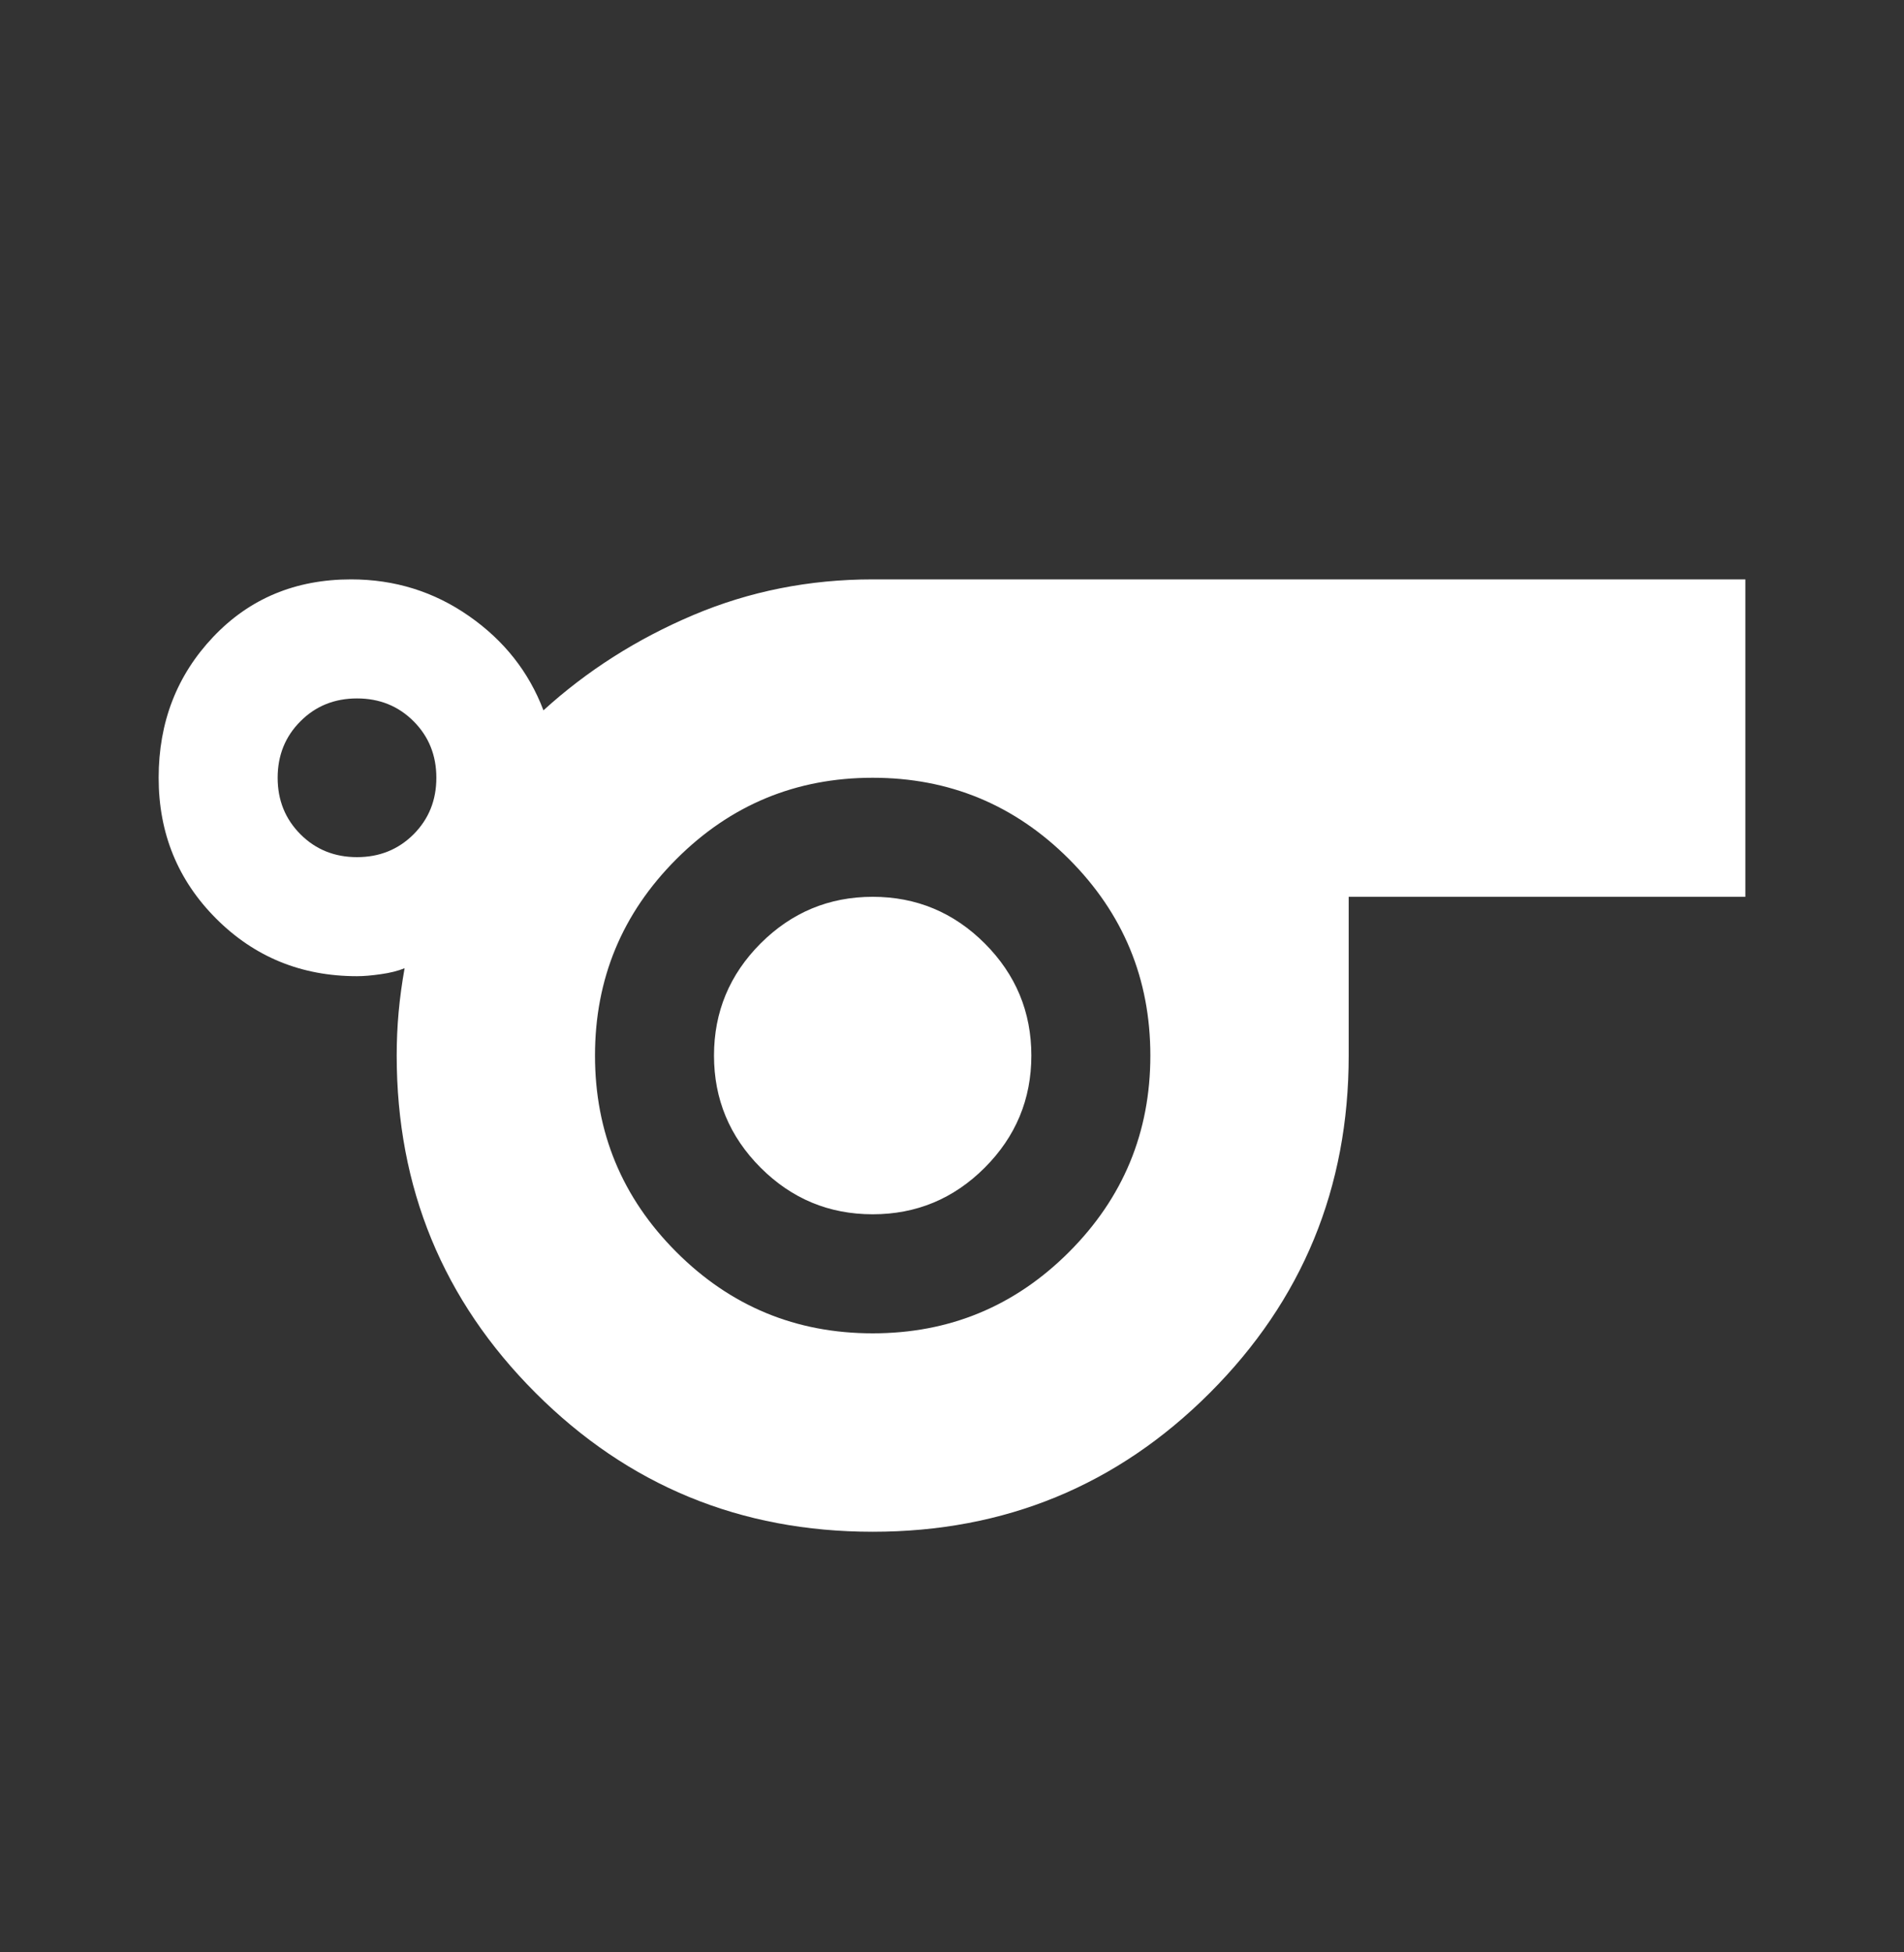 <svg width="40" height="41" viewBox="0 0 40 41" fill="none" xmlns="http://www.w3.org/2000/svg">
<rect x="0" y="0" width="40" height="41" fill="#333333" stroke="none"/>
<mask id="mask0_304_2095" style="mask-type:alpha" maskUnits="userSpaceOnUse" x="0" y="0" width="40" height="41">
<rect y="0.5" width="40" height="40" fill="#D9D9D9"/>
</mask>
<g mask="url(#mask0_304_2095)">
<path d="M18.334 32.167C15.556 32.167 13.195 31.195 11.25 29.25C9.306 27.306 8.334 24.945 8.334 22.167C8.334 21.861 8.347 21.556 8.375 21.25C8.403 20.945 8.445 20.639 8.5 20.333C8.361 20.389 8.195 20.431 8 20.458C7.806 20.486 7.639 20.5 7.5 20.5C6.333 20.5 5.347 20.097 4.542 19.292C3.736 18.486 3.333 17.5 3.333 16.333C3.333 15.167 3.715 14.181 4.479 13.375C5.243 12.569 6.208 12.167 7.375 12.167C8.292 12.167 9.118 12.424 9.854 12.938C10.59 13.451 11.111 14.111 11.417 14.917C12.334 14.083 13.382 13.417 14.563 12.917C15.743 12.417 17 12.167 18.334 12.167H36.667V18.833H28.334V22.167C28.334 24.945 27.361 27.306 25.417 29.25C23.472 31.195 21.111 32.167 18.334 32.167ZM7.5 18C7.972 18 8.368 17.84 8.688 17.521C9.007 17.201 9.167 16.806 9.167 16.333C9.167 15.861 9.007 15.465 8.688 15.146C8.368 14.826 7.972 14.667 7.5 14.667C7.028 14.667 6.632 14.826 6.313 15.146C5.993 15.465 5.833 15.861 5.833 16.333C5.833 16.806 5.993 17.201 6.313 17.521C6.632 17.84 7.028 18 7.5 18ZM18.334 28C19.945 28 21.32 27.431 22.459 26.292C23.597 25.153 24.167 23.778 24.167 22.167C24.167 20.556 23.597 19.181 22.459 18.042C21.32 16.903 19.945 16.333 18.334 16.333C16.722 16.333 15.347 16.903 14.209 18.042C13.07 19.181 12.5 20.556 12.5 22.167C12.5 23.778 13.07 25.153 14.209 26.292C15.347 27.431 16.722 28 18.334 28ZM18.334 25.5C19.25 25.5 20.035 25.174 20.688 24.521C21.34 23.868 21.667 23.083 21.667 22.167C21.667 21.25 21.34 20.465 20.688 19.812C20.035 19.16 19.25 18.833 18.334 18.833C17.417 18.833 16.632 19.16 15.979 19.812C15.327 20.465 15 21.25 15 22.167C15 23.083 15.327 23.868 15.979 24.521C16.632 25.174 17.417 25.5 18.334 25.5Z" fill="white"/>
</g>
</svg>
